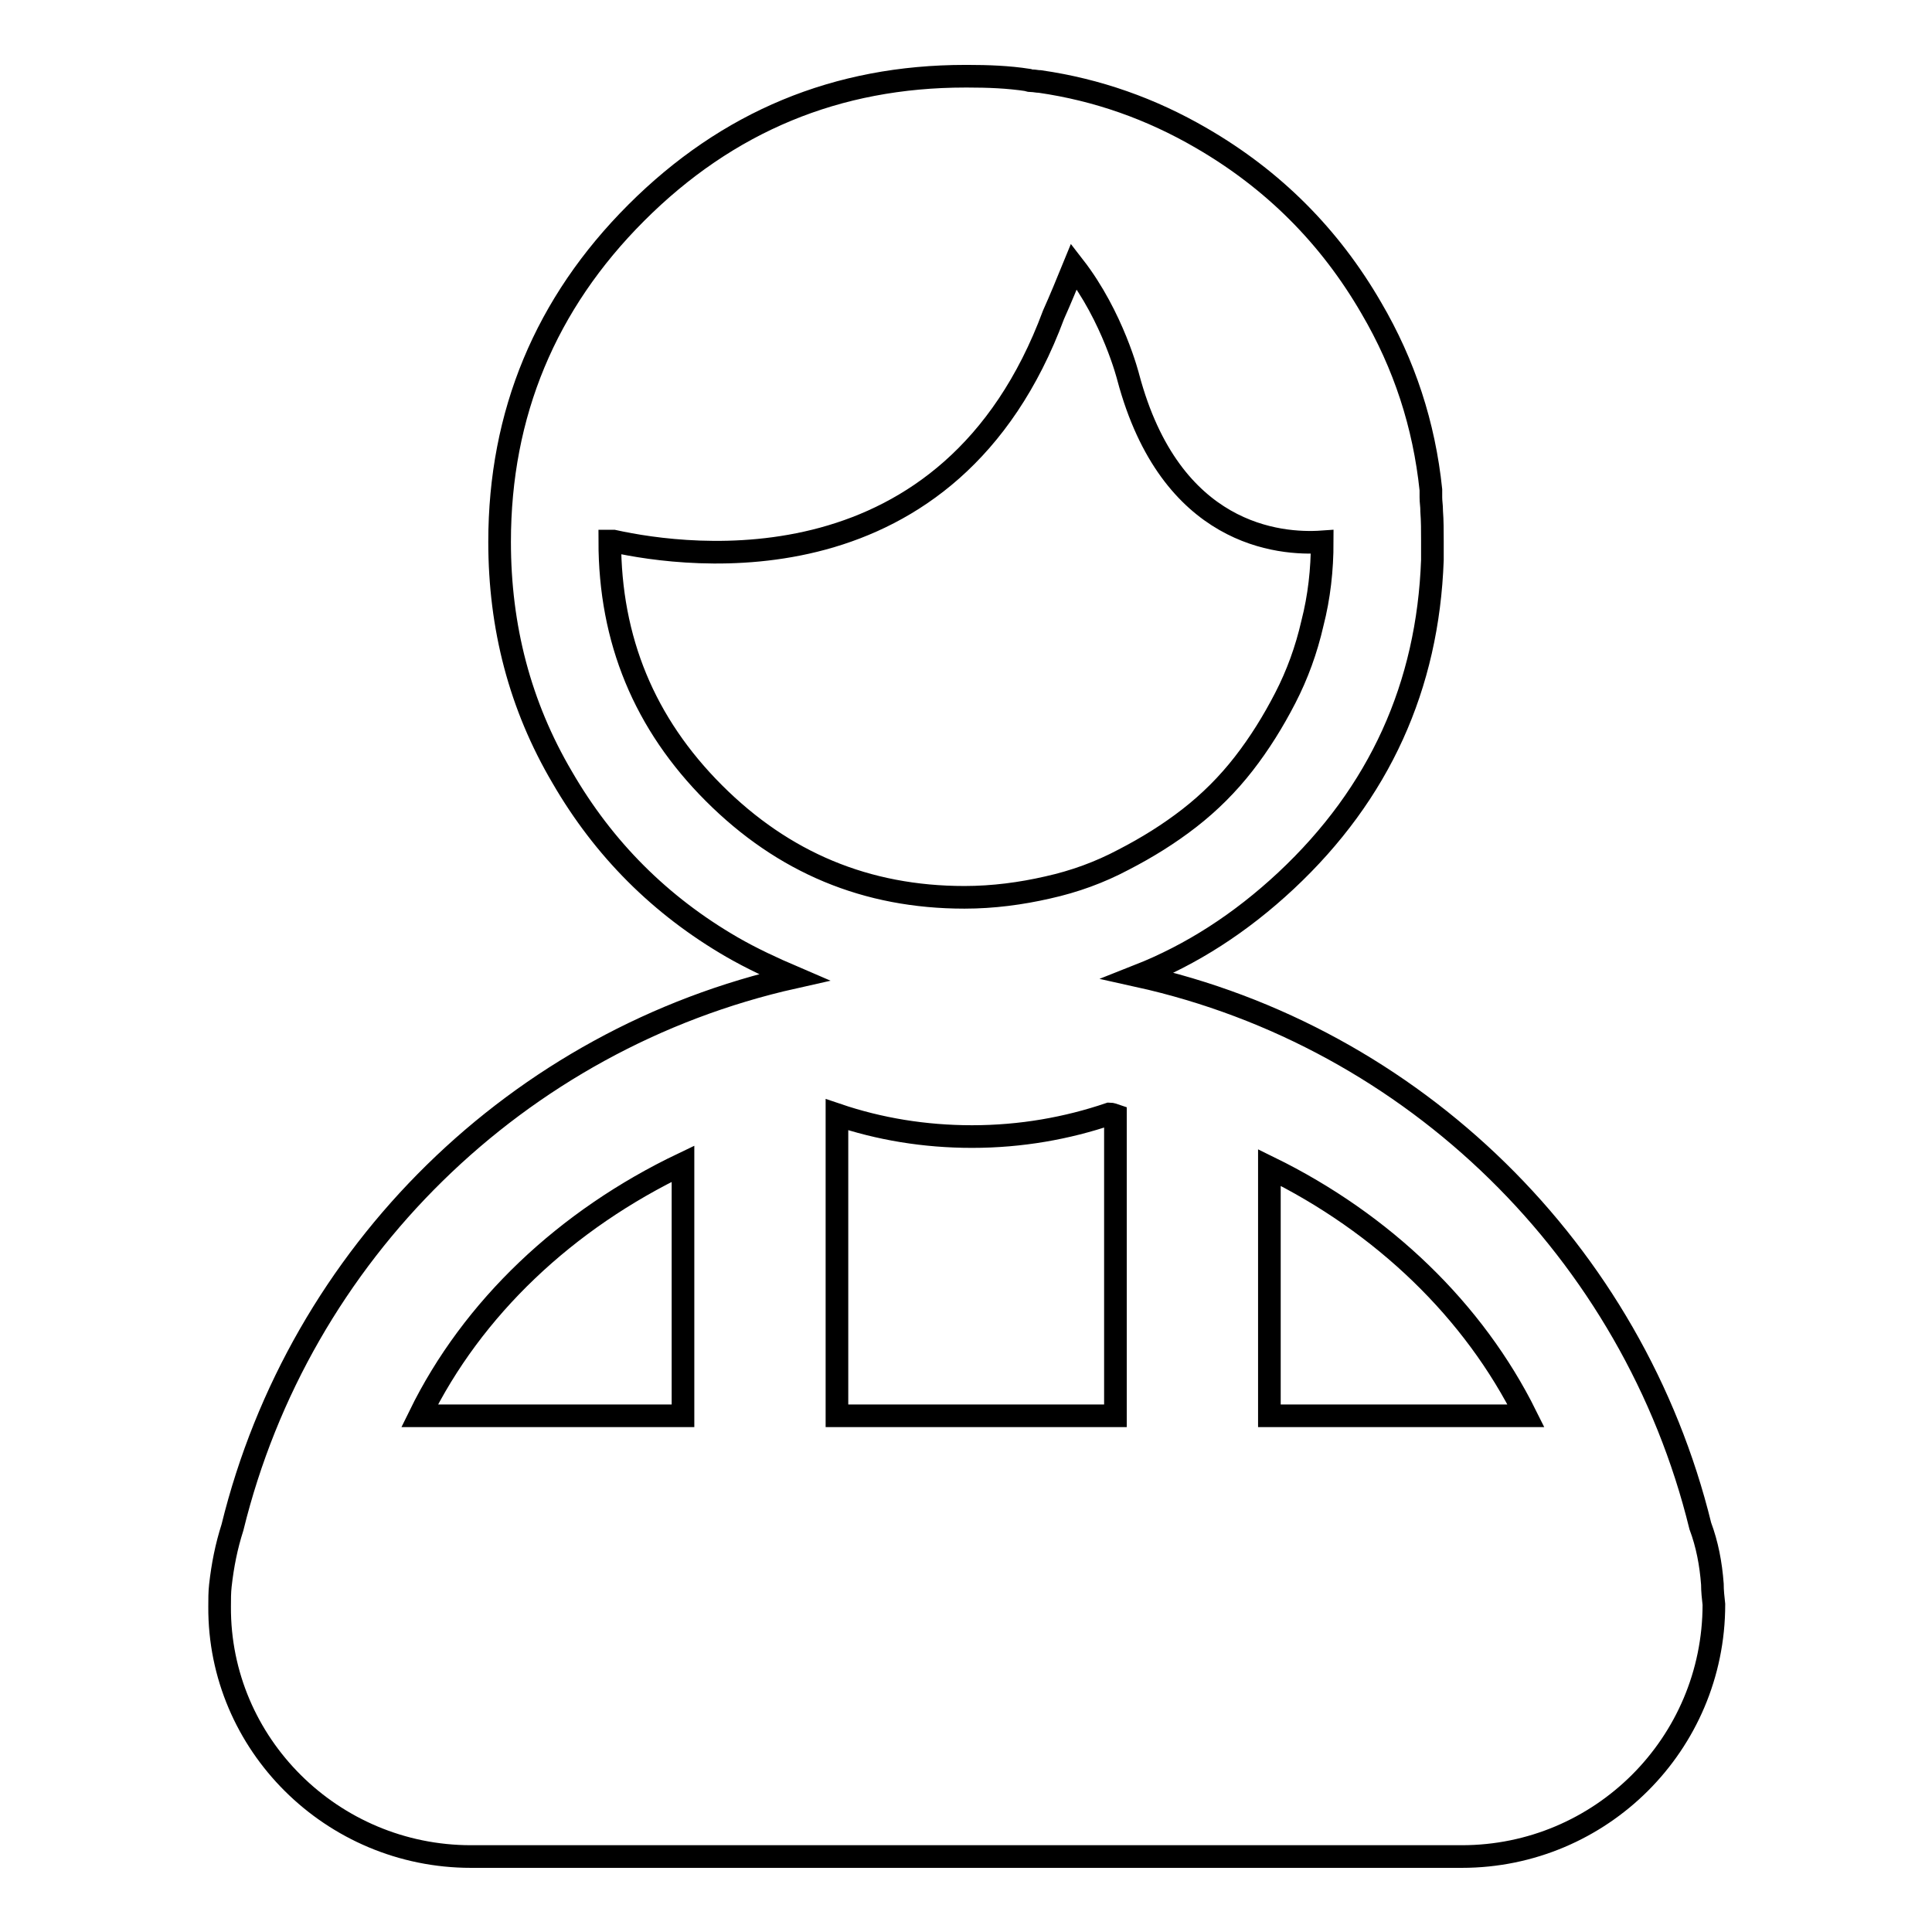 <?xml version="1.0" encoding="utf-8"?>
<!-- Svg Vector Icons : http://www.onlinewebfonts.com/icon -->
<!DOCTYPE svg PUBLIC "-//W3C//DTD SVG 1.1//EN" "http://www.w3.org/Graphics/SVG/1.1/DTD/svg11.dtd">
<svg version="1.1" xmlns="http://www.w3.org/2000/svg" xmlns:xlink="http://www.w3.org/1999/xlink" x="0px" y="0px" viewBox="0 0 256 256" enable-background="new 0 0 256 256" xml:space="preserve">
<g><g><path stroke-width="3" fill-opacity="0" stroke="#000000"  d="M226.9,209.9c-0.2-2.7-0.7-5.3-1.6-7.7c-8.9-36.3-37.9-64.8-74.5-72.9c7.1-2.8,13.6-7,19.6-12.6c12.4-11.6,18.8-25.8,19.4-42.5c0-0.1,0-0.3,0-0.4c0-0.2,0-0.3,0-0.5c0-0.5,0-1.1,0-1.6c0-1.3,0-2.7-0.1-4c0,0,0,0,0-0.1c0-0.6-0.1-1.1-0.1-1.7c0-0.2,0-0.3,0-0.5c0-0.2,0-0.3,0-0.5c-0.9-8.6-3.5-16.6-7.9-24.1c-5.5-9.5-13-17-22.5-22.5c-6.7-3.9-13.8-6.4-21.4-7.5c-0.4,0-0.7-0.1-1.1-0.1c-0.2,0-0.3,0-0.5-0.1c-2.6-0.4-5.3-0.5-8-0.5c0,0-0.1,0-0.2,0c0,0-0.1,0-0.1,0c-17,0-31.5,6-43.6,18.1c-12,12-18.1,26.6-18.1,43.6c0,11.3,2.7,21.7,8.3,31.2c5.5,9.5,13,17,22.5,22.5c2.6,1.5,5.4,2.8,8.2,4c-36.6,8.2-65.5,36.6-74.4,72.9c-0.8,2.5-1.3,5-1.6,7.7c-0.1,0.9-0.1,1.8-0.1,2.8C29,231.1,44,246,62.4,246h65.5h0.3h65.5c18.4,0,33.4-14.9,33.4-33.4C227,211.7,226.9,210.8,226.9,209.9z M90.5,187.6H55.6c7-14.3,19.4-26,34.9-33.4V187.6L90.5,187.6z M147.8,187.6h-36.9v-39.9c5.6,1.9,11.6,2.9,17.9,2.9c6.5,0,12.6-1.1,18.2-3c0.3,0,0.5,0.1,0.8,0.2V187.6z M138.8,117.6c-3.5,0.8-7.2,1.3-11,1.3c-13,0-24-4.6-33.2-13.8c-9.2-9.2-13.8-20.3-13.8-33.4c0.1,0,0.3,0,0.5,0c10,2.2,44.6,6.9,58.3-30c0.9-2,1.8-4.2,2.7-6.4c5.2,6.7,7.2,14.7,7.2,14.7c5.6,21,20,22.2,25.7,21.8c0,3.7-0.4,7.3-1.3,10.8c-0.8,3.5-2,6.8-3.6,9.9c-1.6,3.1-3.4,6-5.5,8.7c-2.1,2.7-4.5,5.1-7.2,7.2c-2.7,2.1-5.6,3.9-8.7,5.5C145.7,115.6,142.4,116.8,138.8,117.6z M168.2,187.6v-32.9c15.1,7.4,27.1,19,34,32.9H168.2L168.2,187.6z"/></g></g>
</svg>